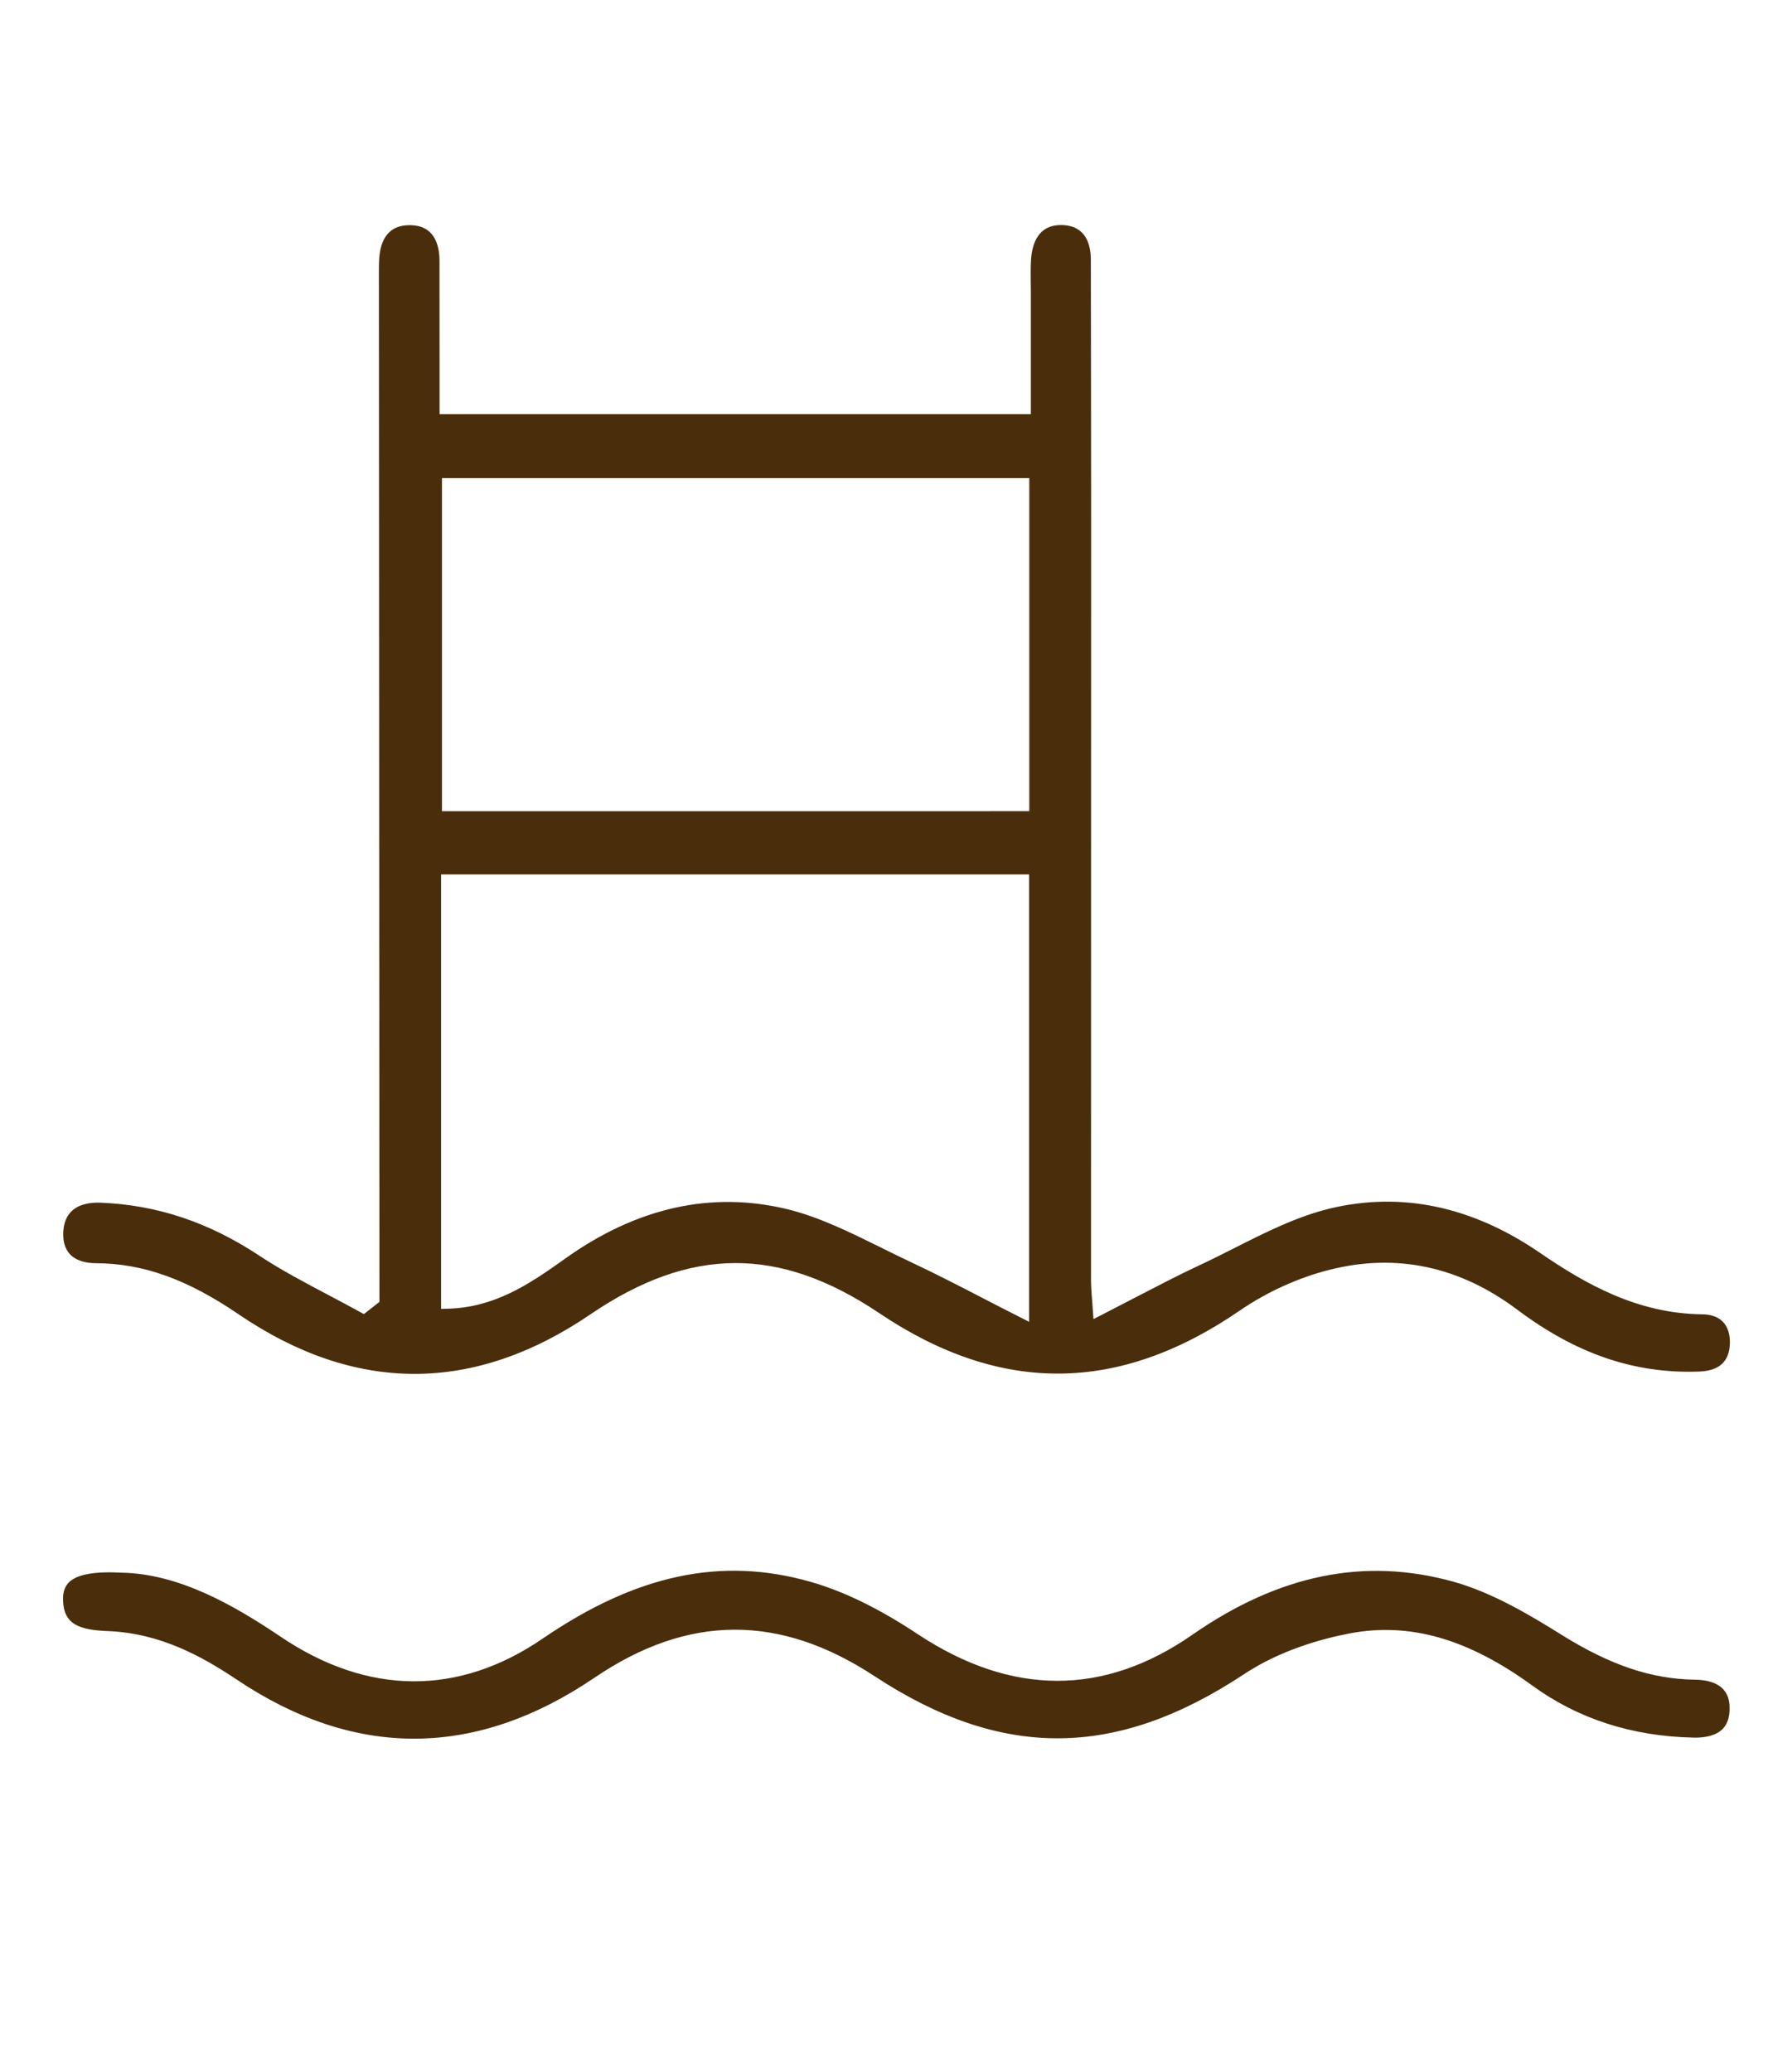 <?xml version="1.0" encoding="UTF-8"?><svg id="Ebene_1" xmlns="http://www.w3.org/2000/svg" xmlns:xlink="http://www.w3.org/1999/xlink" viewBox="0 0 31.535 36.85"><defs><clipPath id="clippath"><rect width="31.535" height="36.85" fill="none" stroke-width="0"/></clipPath></defs><g clip-path="url(#clippath)"><path d="m1.23,28.134c-.075.072-.11.172-.109.306.006.447.285.544.797.565.938.036,1.686.457,2.295.864,2.108,1.412,4.249,1.399,6.367-.039,1.659-1.124,3.286-1.134,4.975-.023,2.261,1.484,4.289,1.474,6.572-.036.644-.426,1.38-.63,1.885-.726,1.06-.199,2.092.093,3.238.926.811.592,1.775.905,2.867.928.01,0,.022.001.035.001.157,0,.355-.028.481-.148.084-.082.128-.202.13-.356.001-.128.005-.519-.62-.527-.771-.011-1.505-.258-2.377-.803-.565-.353-1.226-.746-1.914-.939-1.579-.439-3.1-.13-4.649.946-1.572,1.092-3.213,1.089-4.879-.013-.696-.461-1.322-.765-1.914-.933-1.58-.449-3.09-.128-4.751,1.007-1.501,1.029-3.114,1.018-4.666-.028-.825-.556-1.808-1.125-2.842-1.14h-.005c-.074-.004-.144-.006-.209-.006-.348,0-.585.058-.707.174m17.077-13.709H7.861v-5.923h10.446v5.923Zm-10.462,1.125h10.459v7.955l-.174-.088c-.226-.114-.442-.226-.652-.334-.44-.228-.856-.442-1.276-.639-.181-.085-.363-.174-.544-.265-.53-.261-1.077-.533-1.64-.673-1.355-.333-2.696-.037-3.984.888-.65.466-1.253.855-2.066.878l-.123.004v-7.726Zm22.923,8.353c.007-.167-.035-.304-.121-.395-.084-.088-.211-.135-.368-.136-1.156-.013-2.076-.536-2.899-1.1-1.206-.825-2.464-1.086-3.735-.779-.586.143-1.155.43-1.706.709-.21.105-.419.212-.63.309-.368.173-.731.362-1.115.561-.188.097-.381.198-.583.302l-.162.082-.031-.423c-.008-.116-.013-.181-.013-.246l.002-13.876c0-.659-.001-1.319-.002-1.979-.002-.77-.003-1.539-.003-2.309,0-.271-.085-.598-.49-.62-.015-.001-.029-.001-.042-.001-.403,0-.511.327-.531.607-.01.136-.007.272-.006.408l.002.179v2.169H7.818v-.797c0-.658,0-1.293-.001-1.929-.001-.29-.093-.635-.532-.635h-.002c-.343,0-.525.216-.541.642-.003.059-.003.117-.003.174l.01,18.331-.277.217-.069-.038c-.185-.103-.373-.201-.56-.3-.412-.218-.838-.442-1.234-.703-.897-.594-1.82-.901-2.821-.94-.015-.001-.031-.001-.046-.001-.277,0-.59.094-.616.511-.01.176.03.312.118.406.097.105.258.16.464.16.836.004,1.617.283,2.531.905,2.079,1.417,4.187,1.418,6.268.001,1.773-1.204,3.354-1.211,5.127-.021,2.159,1.452,4.263,1.439,6.425-.048.476-.326,1.04-.582,1.586-.719,1.19-.302,2.316-.062,3.345.711,1.036.777,2.073,1.139,3.223,1.098.36-.011.54-.171.555-.487" fill="#4a2e0c" stroke-width="0"/></g></svg>
